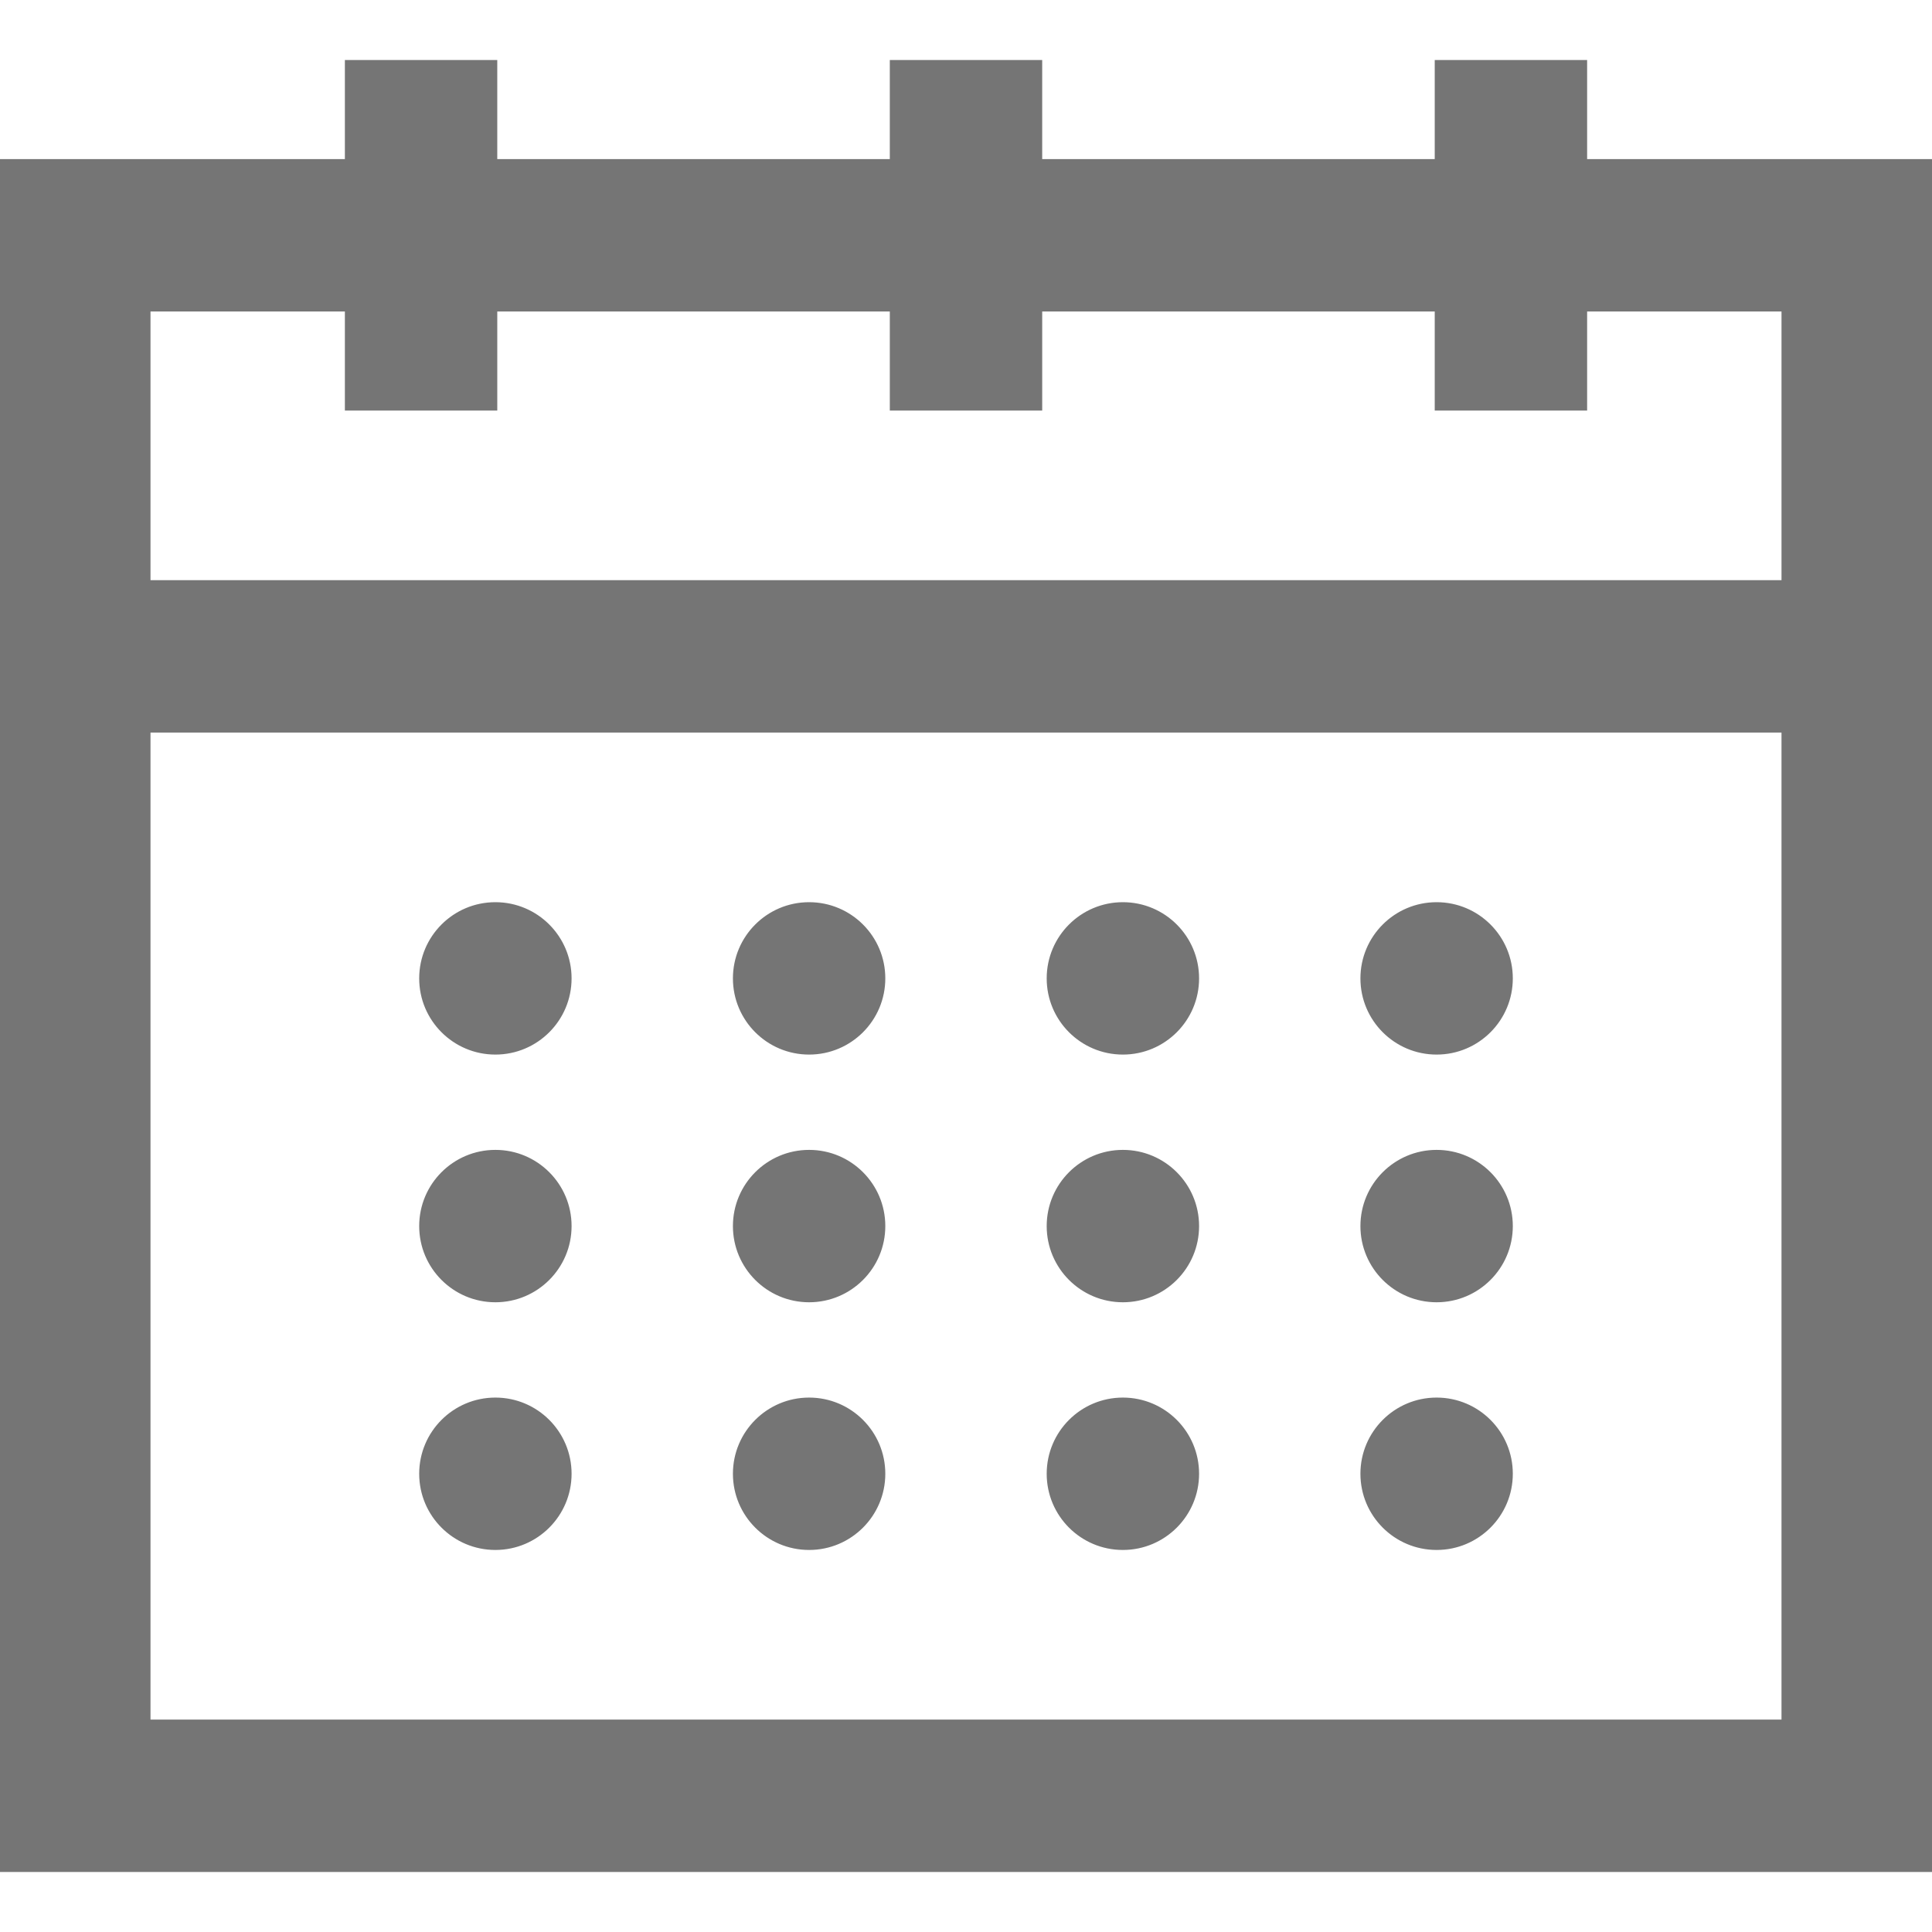 <!DOCTYPE svg PUBLIC "-//W3C//DTD SVG 1.1//EN" "http://www.w3.org/Graphics/SVG/1.1/DTD/svg11.dtd">
<!-- Uploaded to: SVG Repo, www.svgrepo.com, Transformed by: SVG Repo Mixer Tools -->
<svg fill="#757575" height="64px" width="64px" version="1.1" id="Layer_1" xmlns="http://www.w3.org/2000/svg" xmlns:xlink="http://www.w3.org/1999/xlink" viewBox="0 0 512 512" xml:space="preserve" stroke="#757575">
<g id="SVGRepo_bgCarrier" stroke-width="0"/>
<g id="SVGRepo_tracerCarrier" stroke-linecap="round" stroke-linejoin="round"/>
<g id="SVGRepo_iconCarrier"> <g> <g> <path d="M420.103,42.667V16.41h-39.385v26.256H275.692V16.41h-39.385v26.256H131.282V16.41H91.897v26.256H0V495.59h512V42.667 H420.103z M472.615,456.205H39.385V193.641h433.231V456.205z M472.615,154.256H39.385V82.051h52.513v26.256h39.385V82.051h105.026 v26.256h39.385V82.051h105.026v26.256h39.385V82.051h52.513V154.256z"/> </g> </g> <g> <g> <circle cx="131.282" cy="259.282" r="19.692"/> </g> </g> <g> <g> <circle cx="214.423" cy="259.282" r="19.692"/> </g> </g> <g> <g> <circle cx="297.577" cy="259.282" r="19.692"/> </g> </g> <g> <g> <circle cx="380.718" cy="259.282" r="19.692"/> </g> </g> <g> <g> <circle cx="131.282" cy="324.923" r="19.692"/> </g> </g> <g> <g> <circle cx="214.423" cy="324.923" r="19.692"/> </g> </g> <g> <g> <circle cx="297.577" cy="324.923" r="19.692"/> </g> </g> <g> <g> <circle cx="380.718" cy="324.923" r="19.692"/> </g> </g> <g> <g> <circle cx="131.282" cy="390.564" r="19.692"/> </g> </g> <g> <g> <circle cx="214.423" cy="390.564" r="19.692"/> </g> </g> <g> <g> <circle cx="297.577" cy="390.564" r="19.692"/> </g> </g> <g> <g> <circle cx="380.718" cy="390.564" r="19.692"/> </g> </g> </g>
</svg>